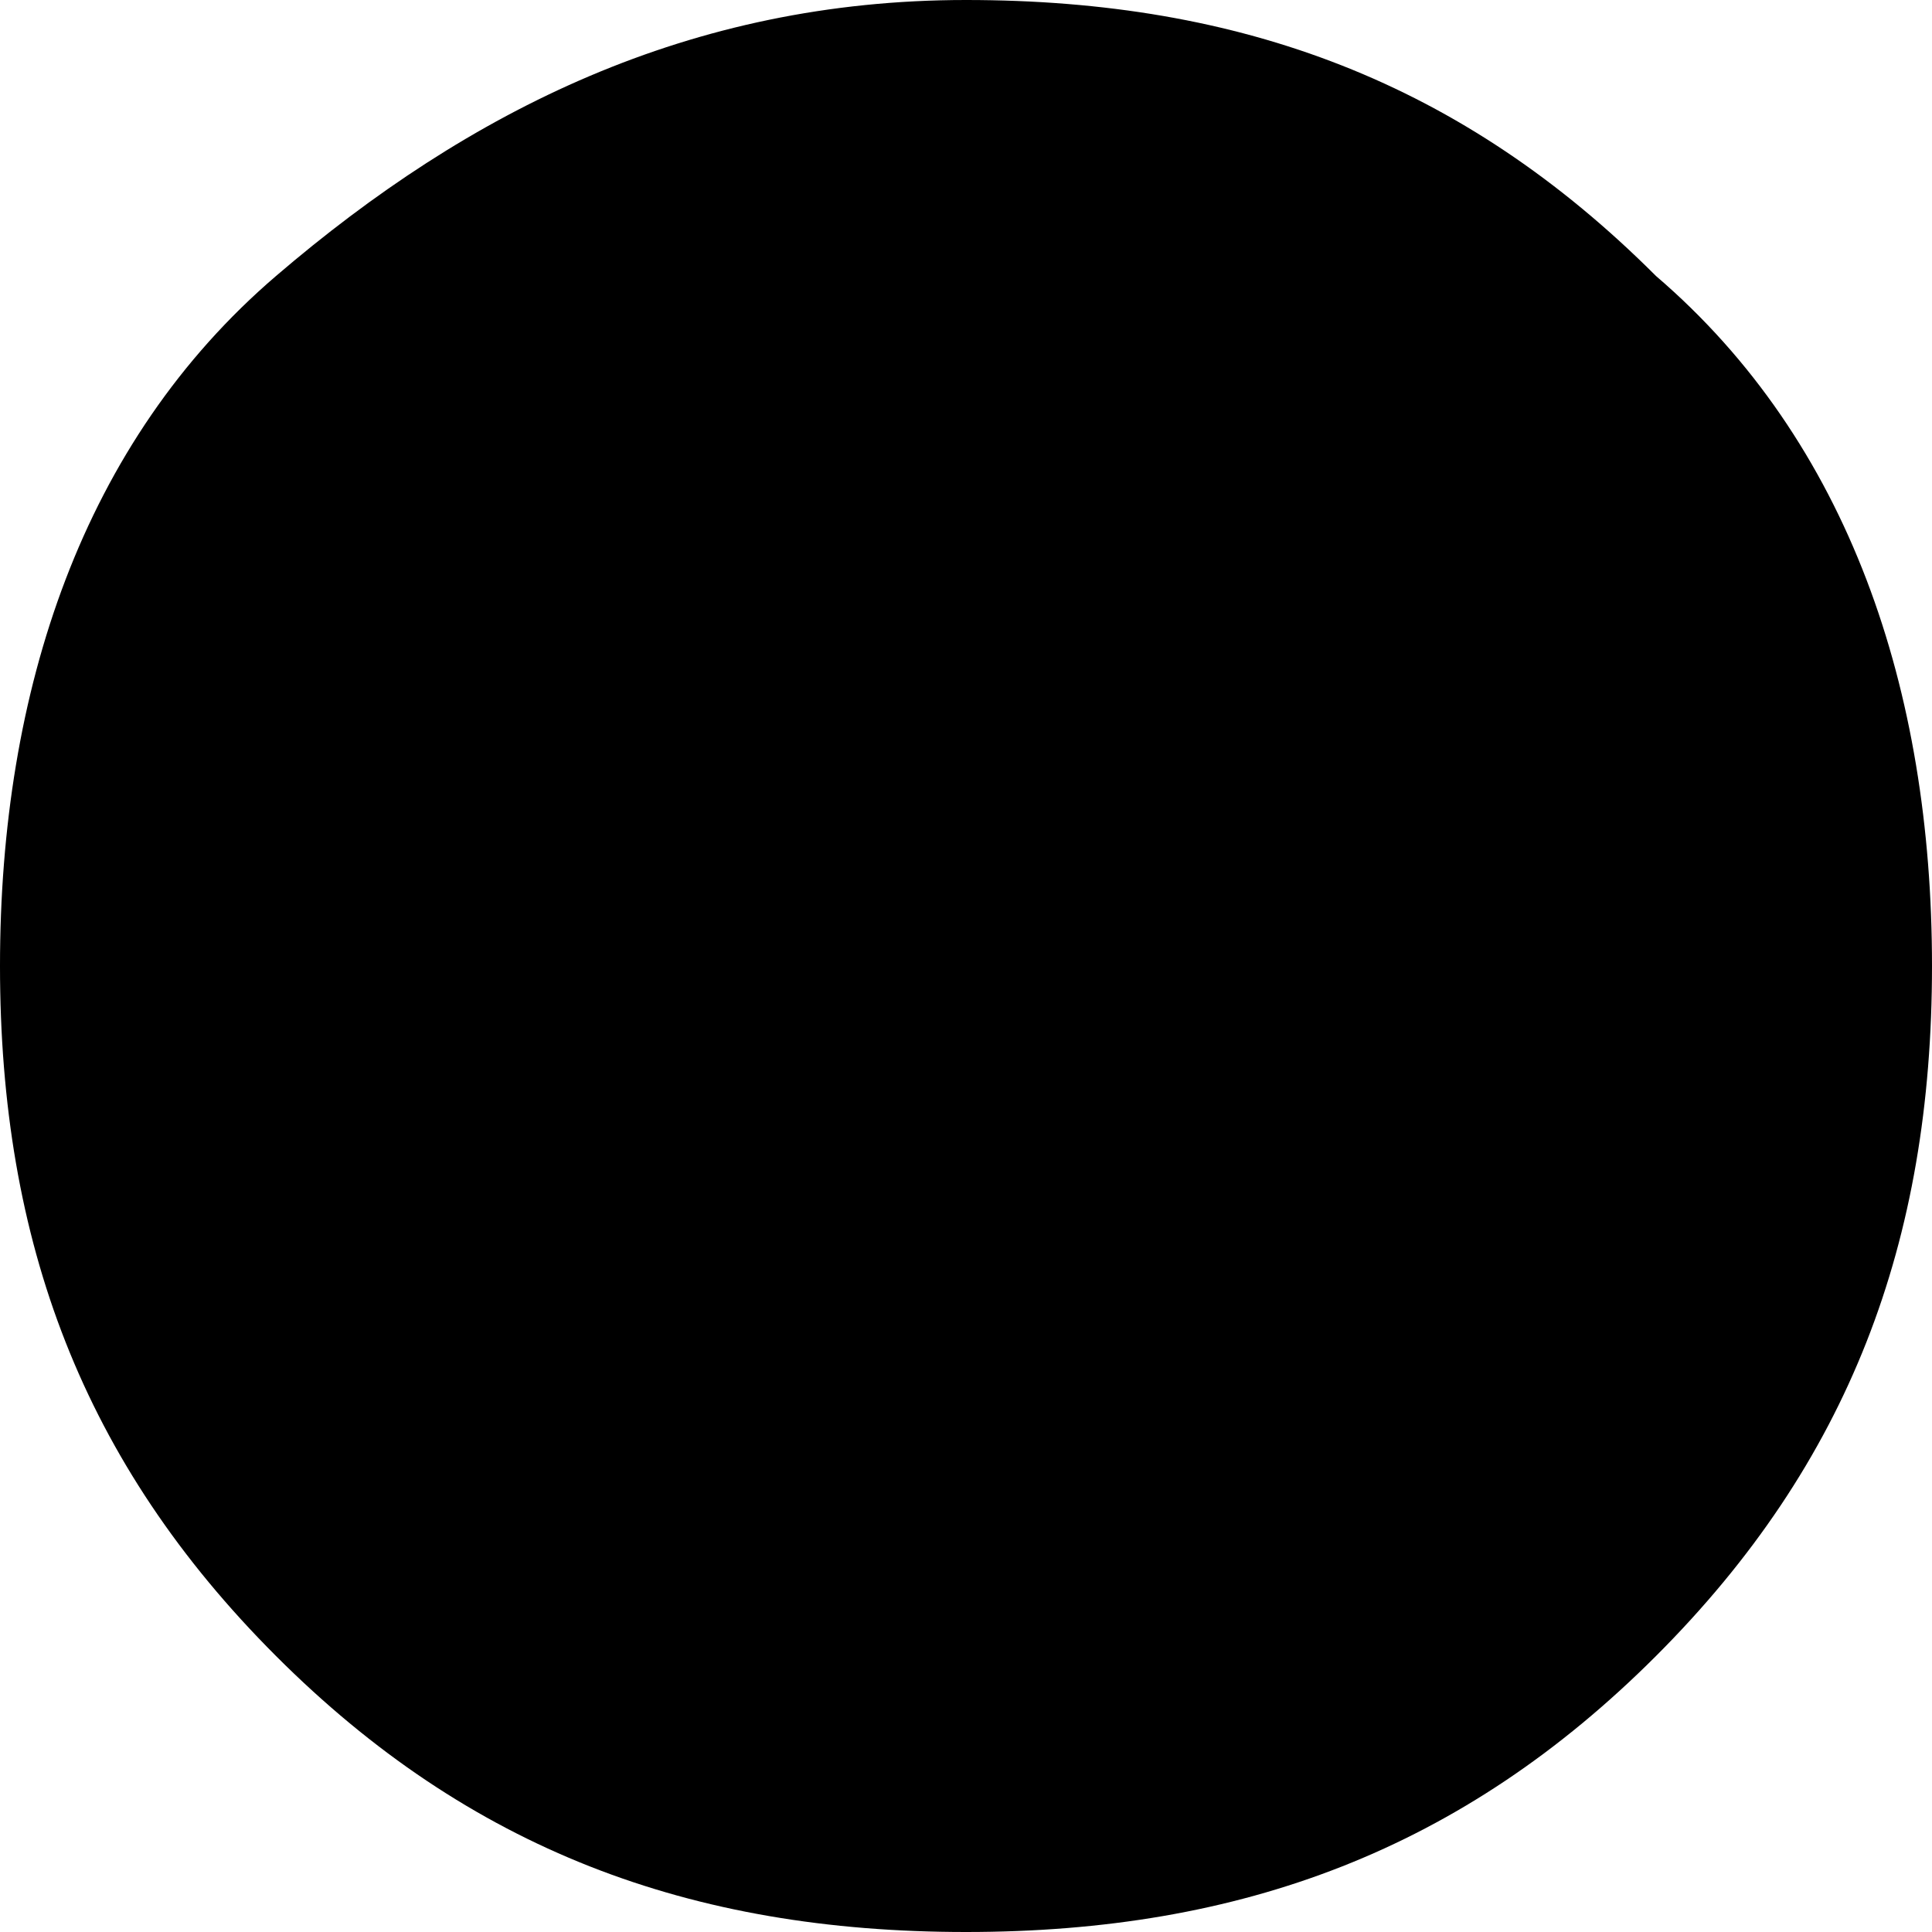 <?xml version="1.0" encoding="UTF-8"?> <svg xmlns="http://www.w3.org/2000/svg" width="28" height="28" viewBox="0 0 28 28" fill="none"> <path d="M4 24C1.2 21.2 0 18 0 14C0 10 1.2 6.4 4 4C6.8 1.6 10 0 14 0C18 0 21.2 1.2 24 4C26.8 6.4 28 10 28 14C28 18 26.8 21.2 24 24C21.2 26.8 18 28 14 28C10 28 6.8 26.8 4 24Z" fill="black"></path> </svg> 